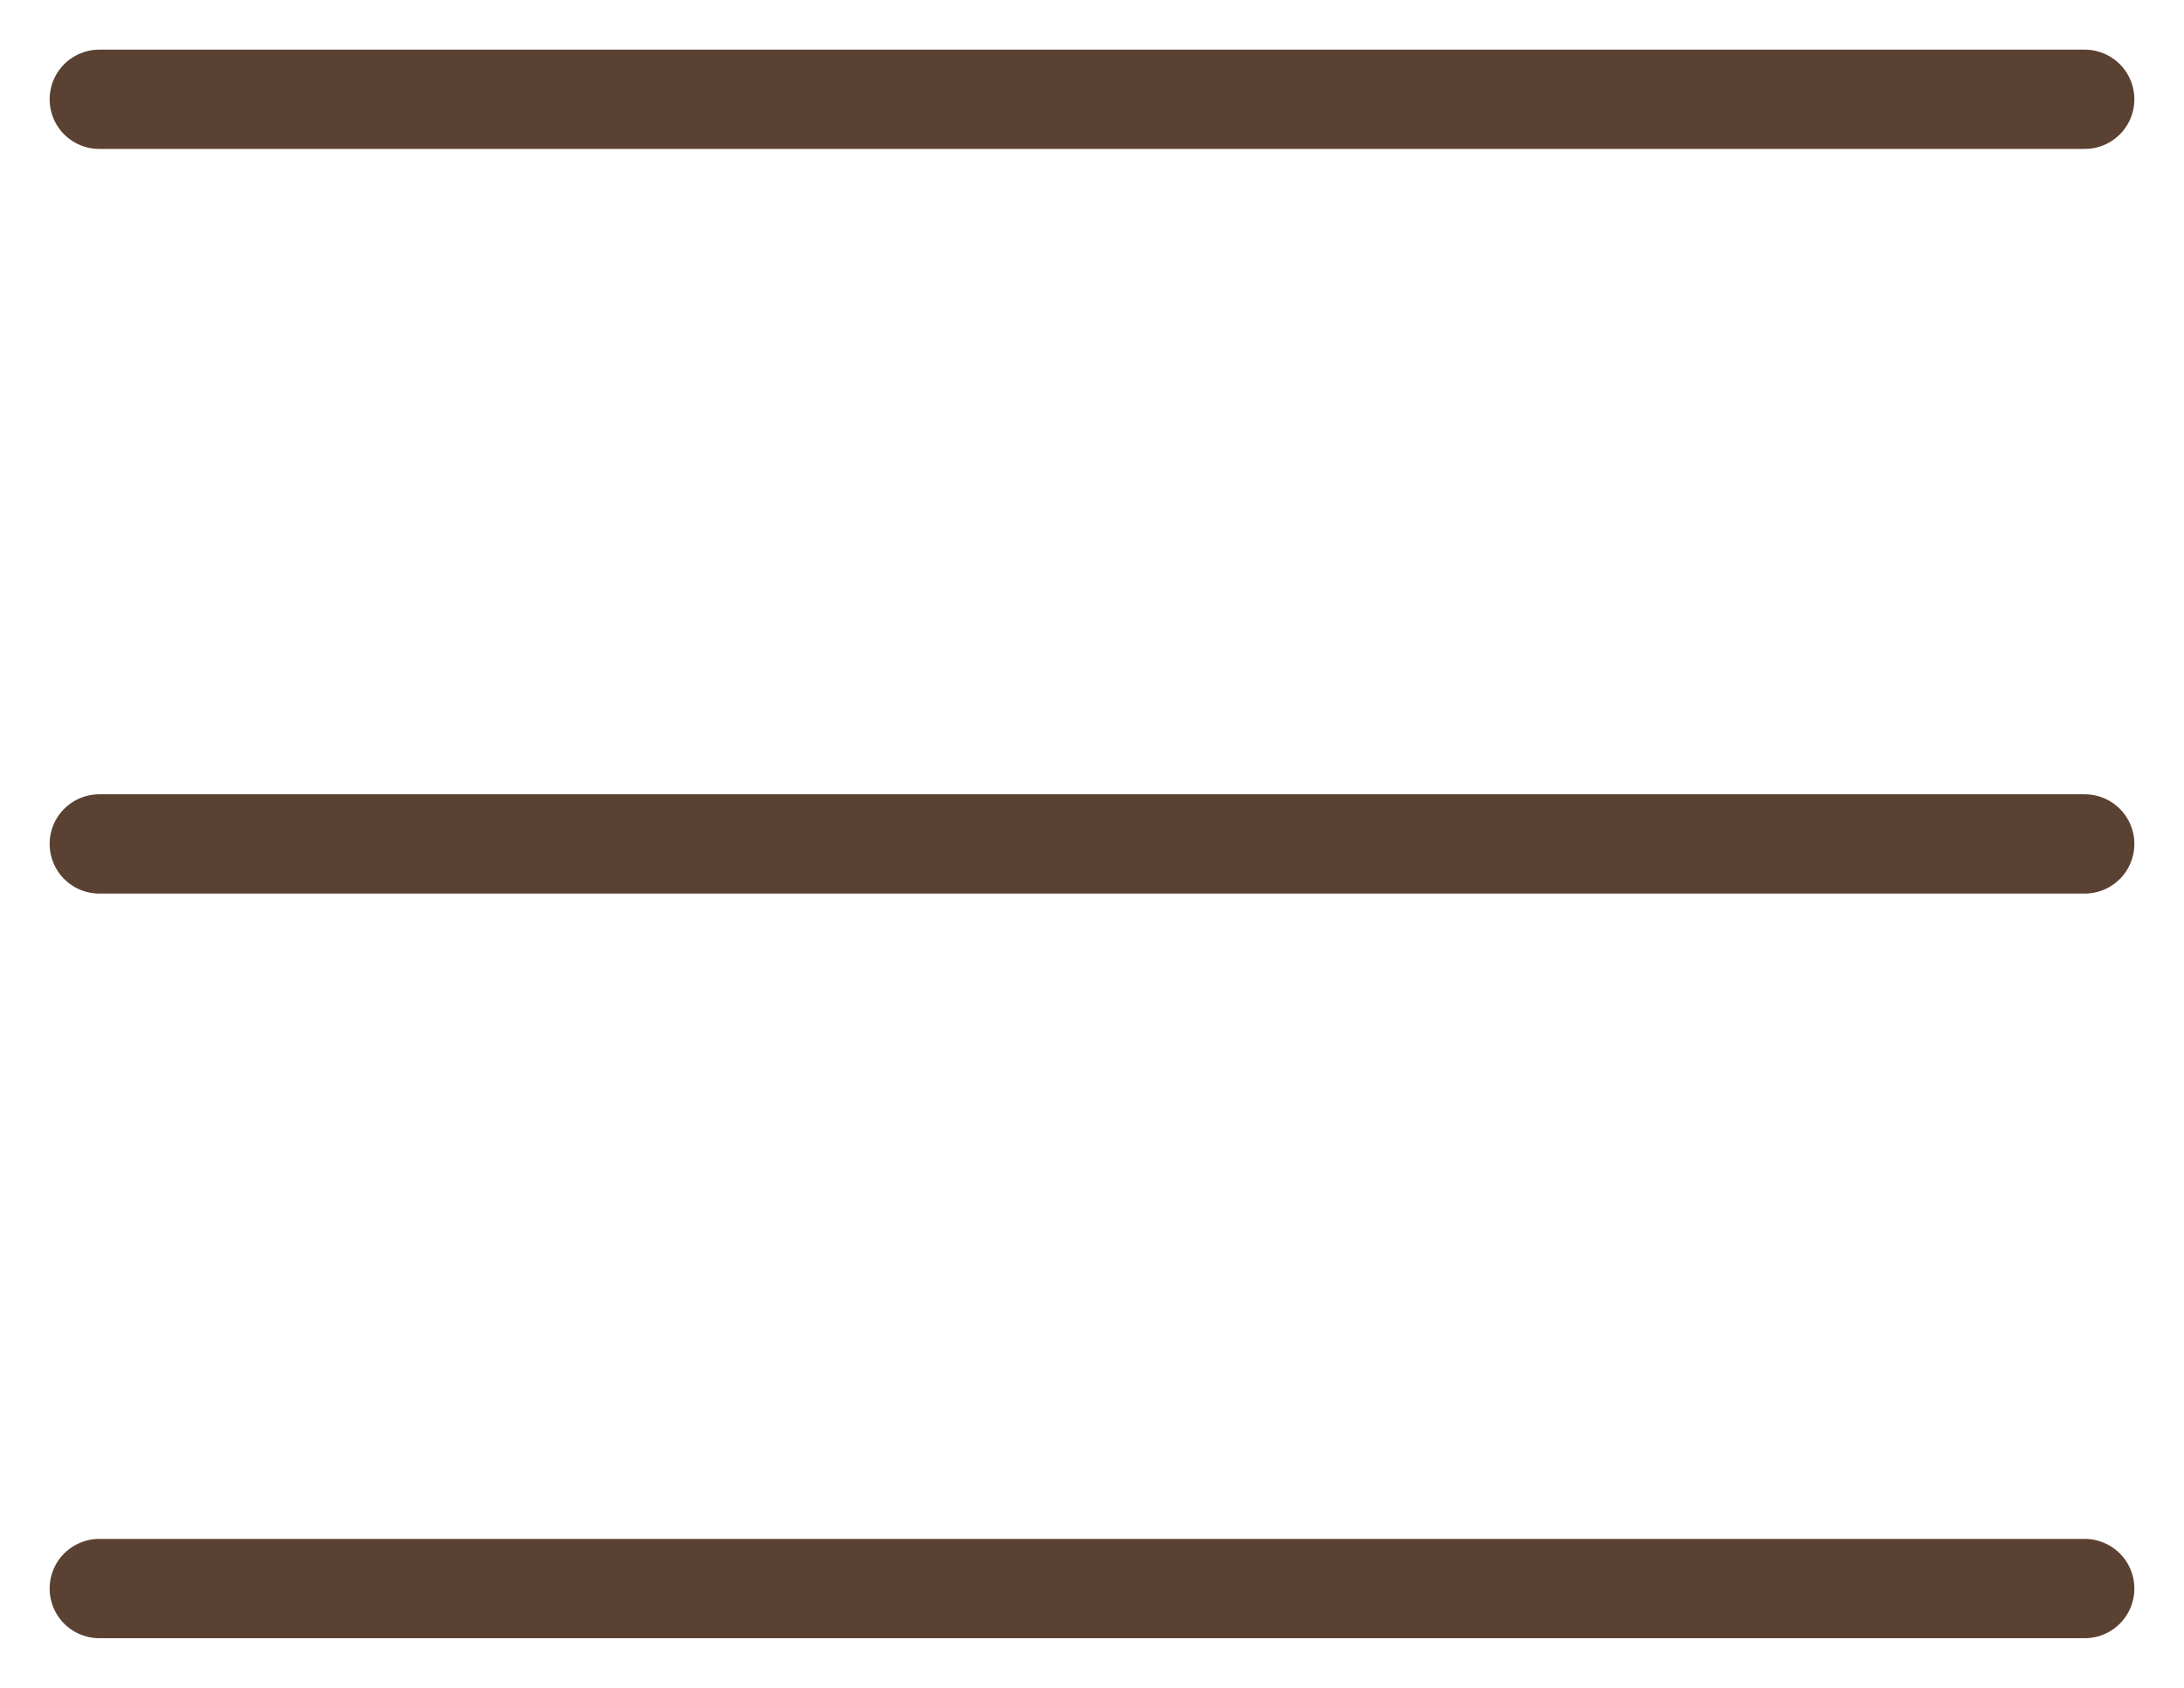 <svg width="22" height="17" viewBox="0 0 22 17" fill="none" xmlns="http://www.w3.org/2000/svg">
<path d="M1 1H21M1 8.5H21M1 16H21" stroke="#5B4132" stroke-linecap="round" stroke-linejoin="round"/>
</svg>

